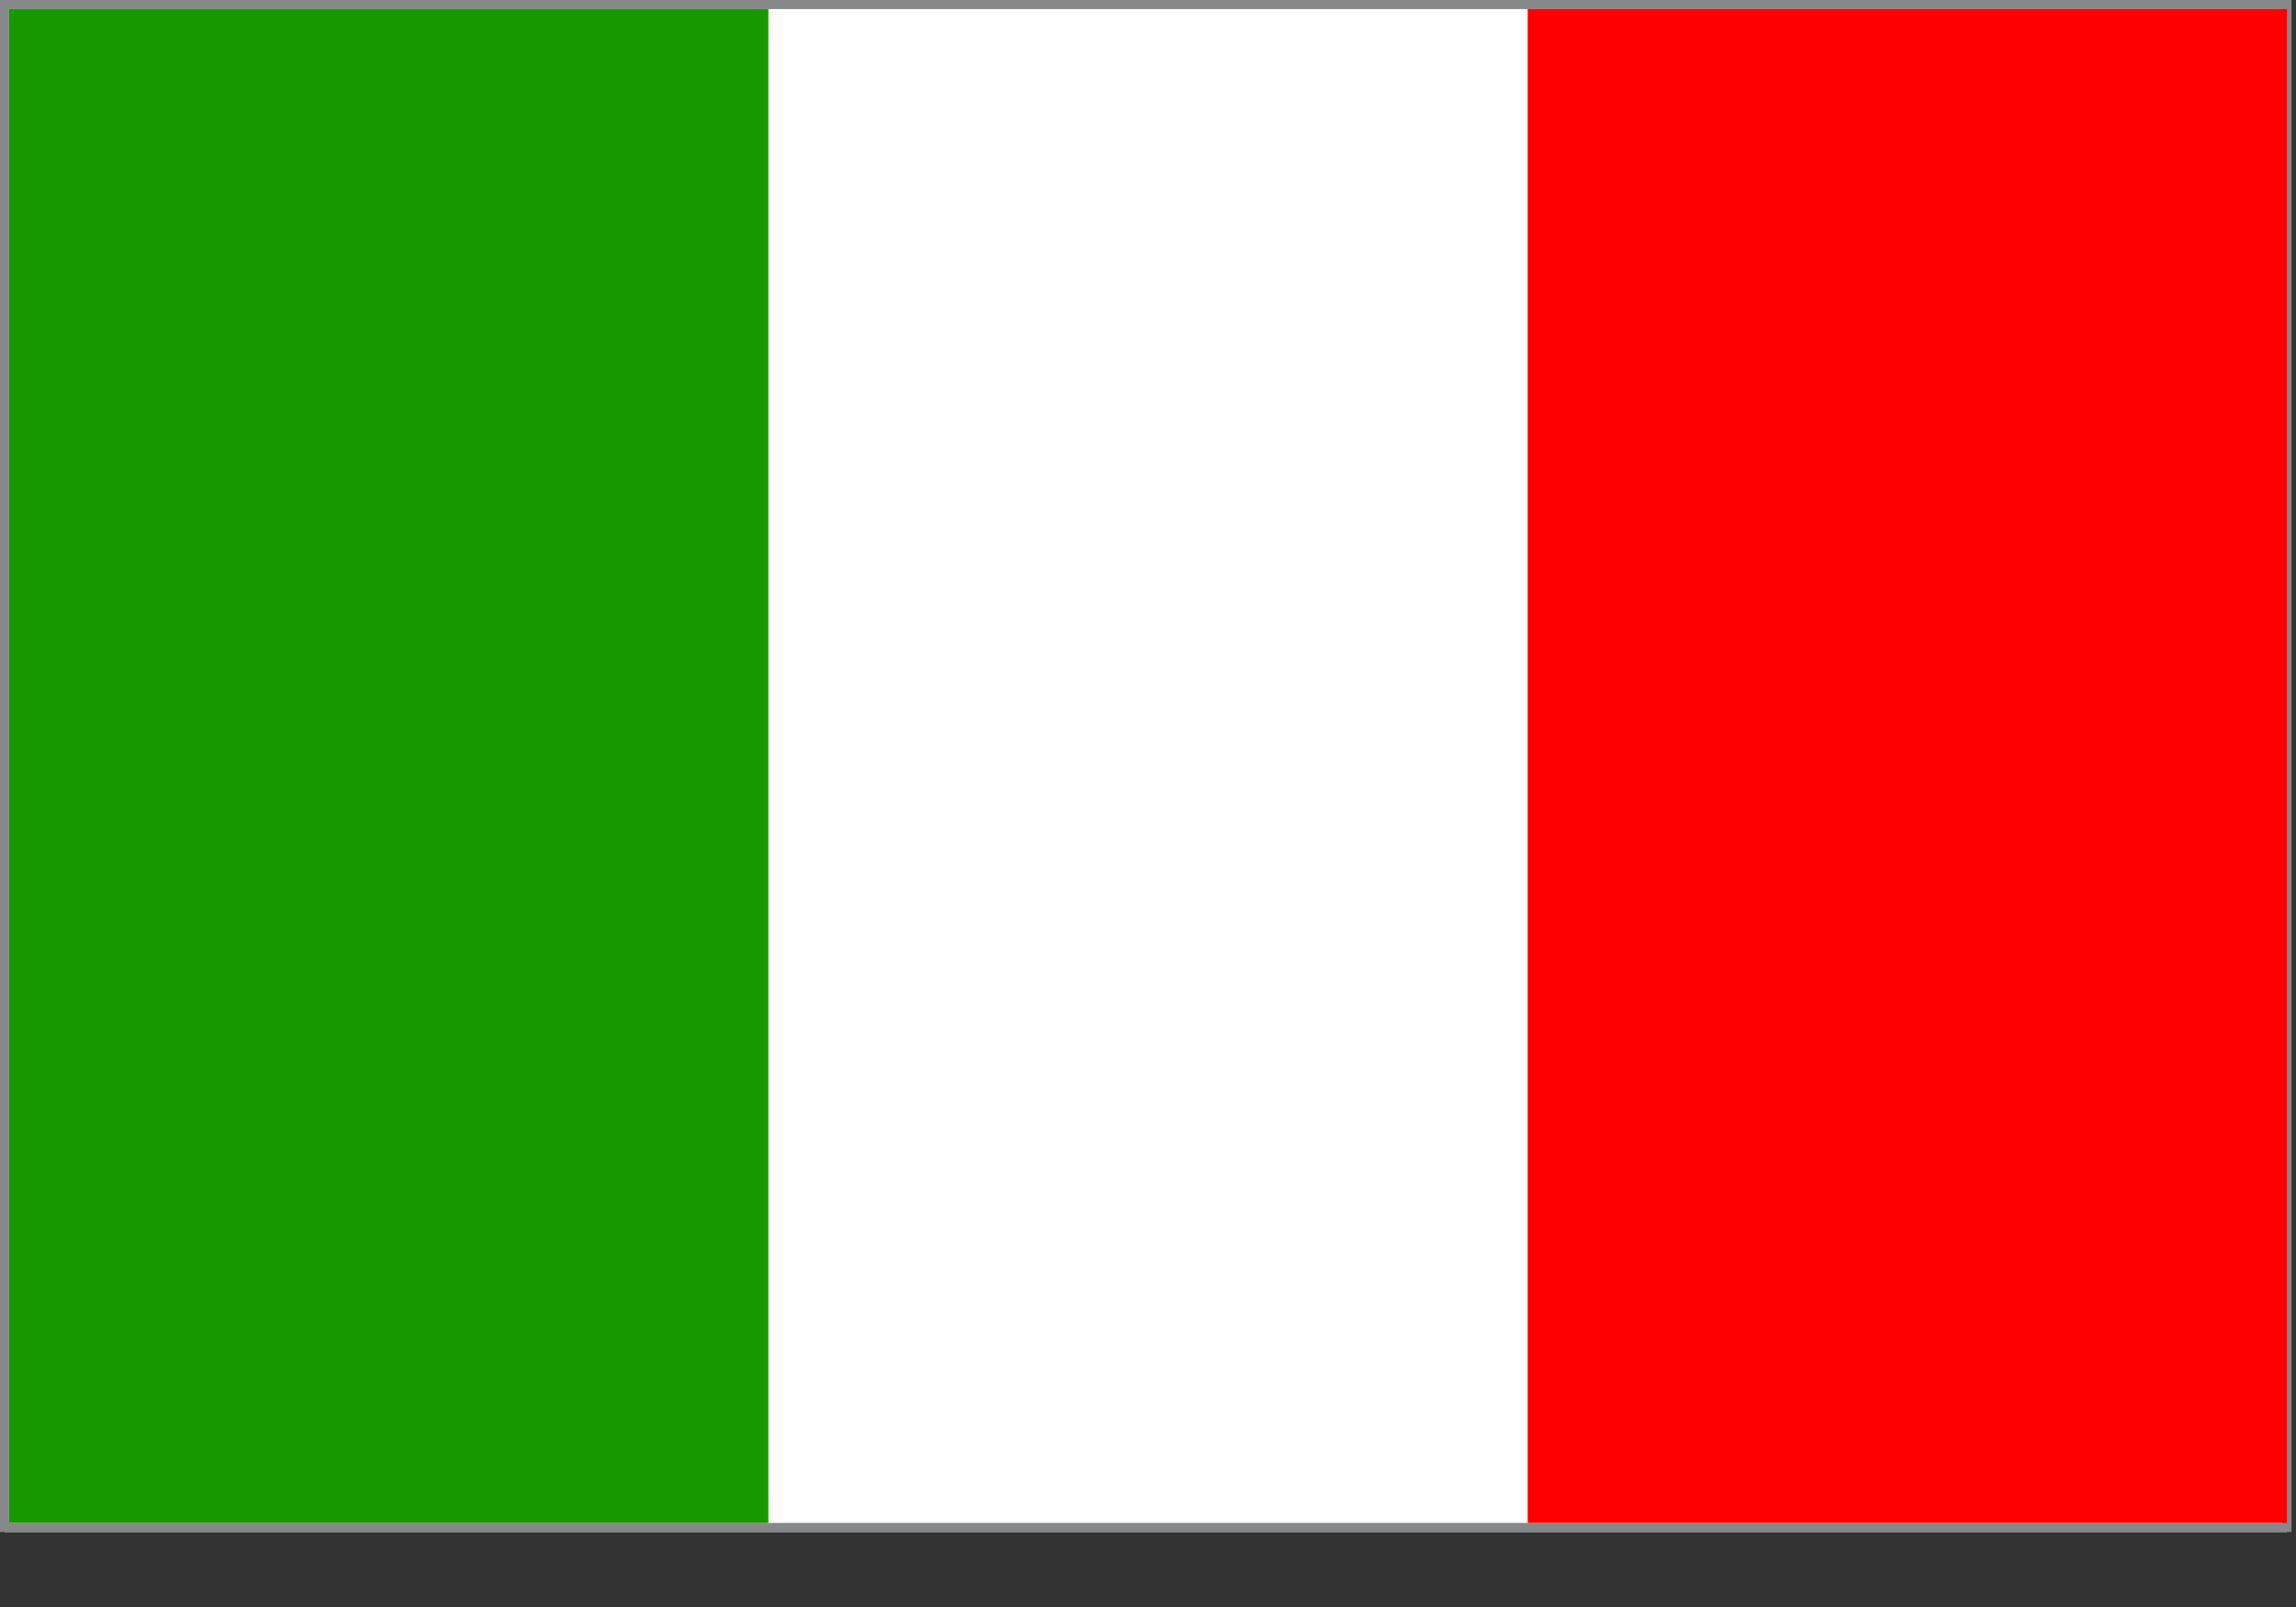 <svg width="30" height="21" viewBox="0 0 30 21" fill="none" xmlns="http://www.w3.org/2000/svg">
<rect x="0" y="0" width="30" height="21" fill="#333333" stroke="none"/>
<g clip-path="url(#clip0)">
<path d="M29.881 0.059H0.06V20.02H29.881V0.059Z" fill="white"/>
<path d="M29.822 0.119V19.901H0.119V0.119H29.822ZM30 0H29.881H0.178H0V0.119V19.901V20.02H0.119H29.822H29.941V19.901V0.119V0H30Z" fill="#87888A"/>
<path d="M10.04 0.119H0.119V19.901H10.04V0.119Z" fill="#199900"/>
<path d="M29.882 0.119H19.961V19.901H29.882V0.119Z" fill="#FF0000"/>
</g>
<defs>
<clipPath id="clip0">
<rect width="30" height="20.079" fill="white"/>
</clipPath>
</defs>
</svg>
